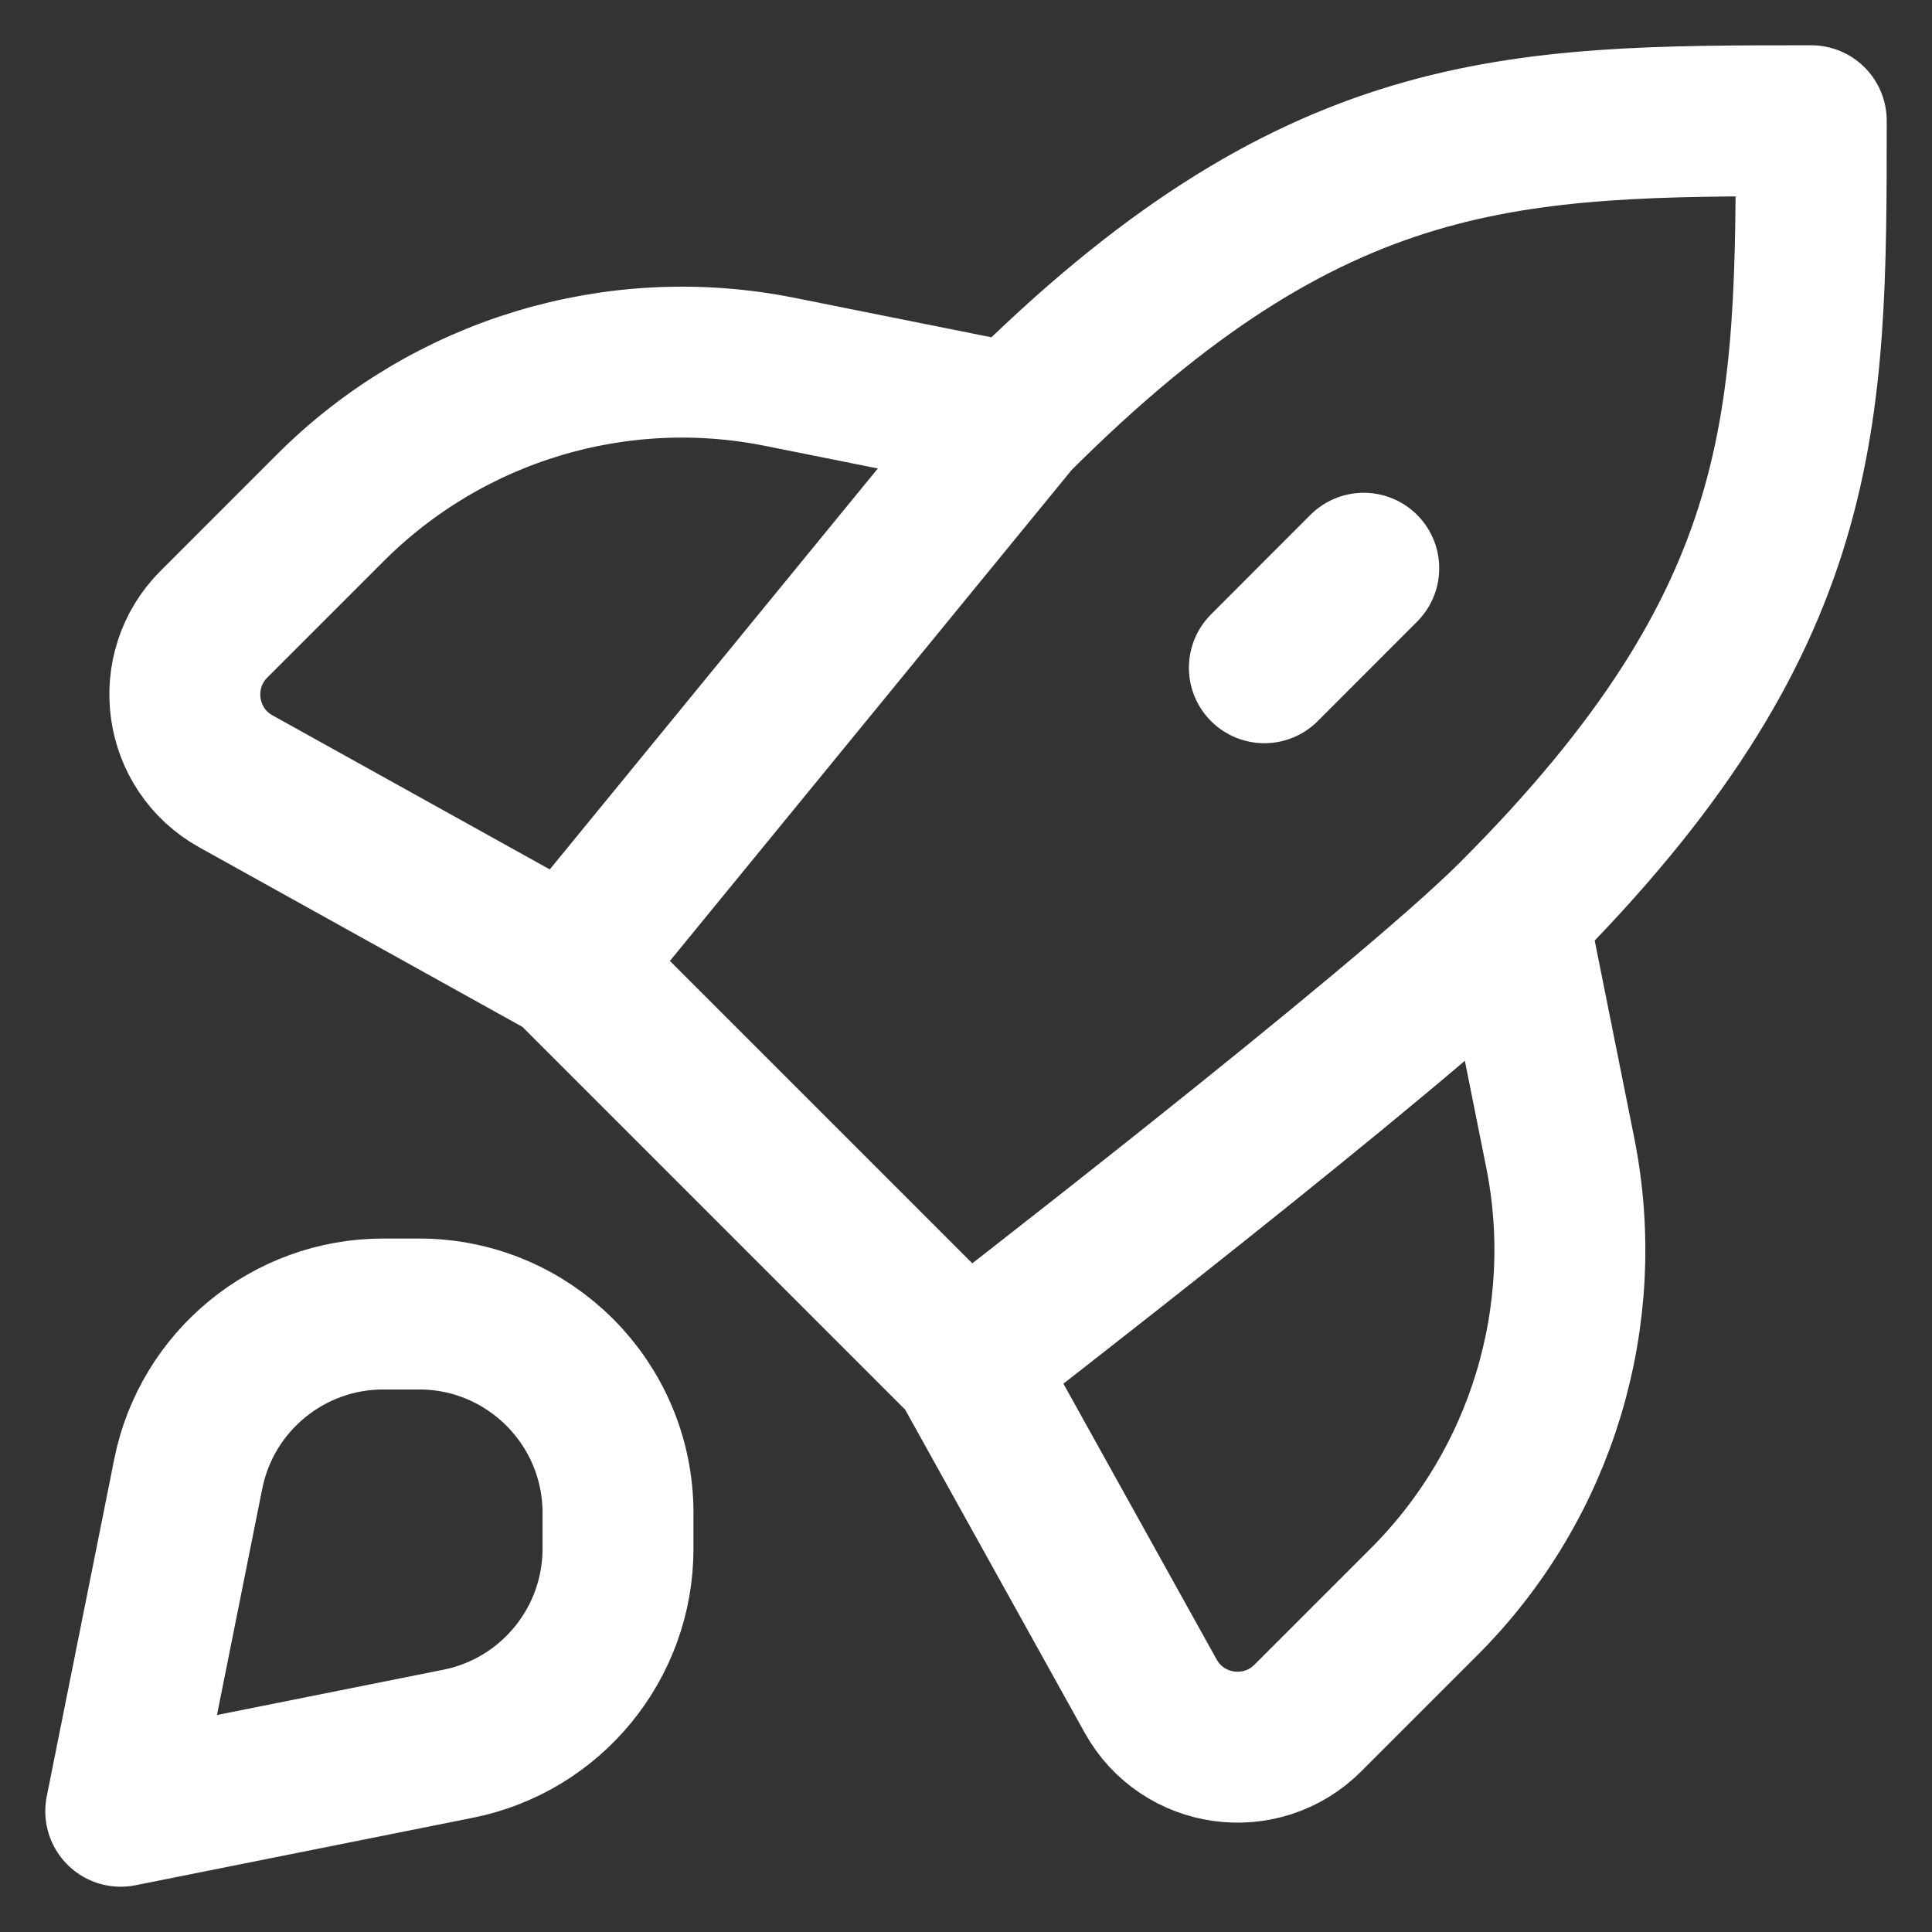 <svg width="16" height="16" viewBox="0 0 16 16" fill="none" xmlns="http://www.w3.org/2000/svg">
<rect x="0" y="0" width="16" height="16" fill="#333333" stroke="none"/>
<g clip-path="url(#clip0_839_221)">
<path d="M12.529 7.588C11.604 8.514 8 11.294 8 11.294M12.529 7.588C15 5.118 15 3.471 15 1C12.529 1 10.882 1 8.412 3.471M12.529 7.588L12.921 9.545C13.191 10.895 12.768 12.291 11.795 13.264L10.831 14.228C10.444 14.615 9.794 14.524 9.529 14.046L8 11.294M8 11.294L4.706 8M8.412 3.471L4.706 8M8.412 3.471L6.455 3.079C5.105 2.809 3.709 3.232 2.736 4.205L1.772 5.169C1.385 5.556 1.476 6.206 1.954 6.471L4.706 8M11.294 4.706L10.471 5.53M1 15L3.794 14.441C4.563 14.287 5.118 13.611 5.118 12.826V12.529C5.118 11.62 4.38 10.882 3.471 10.882H3.174C2.389 10.882 1.713 11.437 1.559 12.206L1 15Z" stroke="white" stroke-width="1.25" stroke-linecap="round" stroke-linejoin="round"/>
</g>
<defs>
<clipPath id="clip0_839_221">
<rect width="16" height="16" fill="white"/>
</clipPath>
</defs>
</svg>